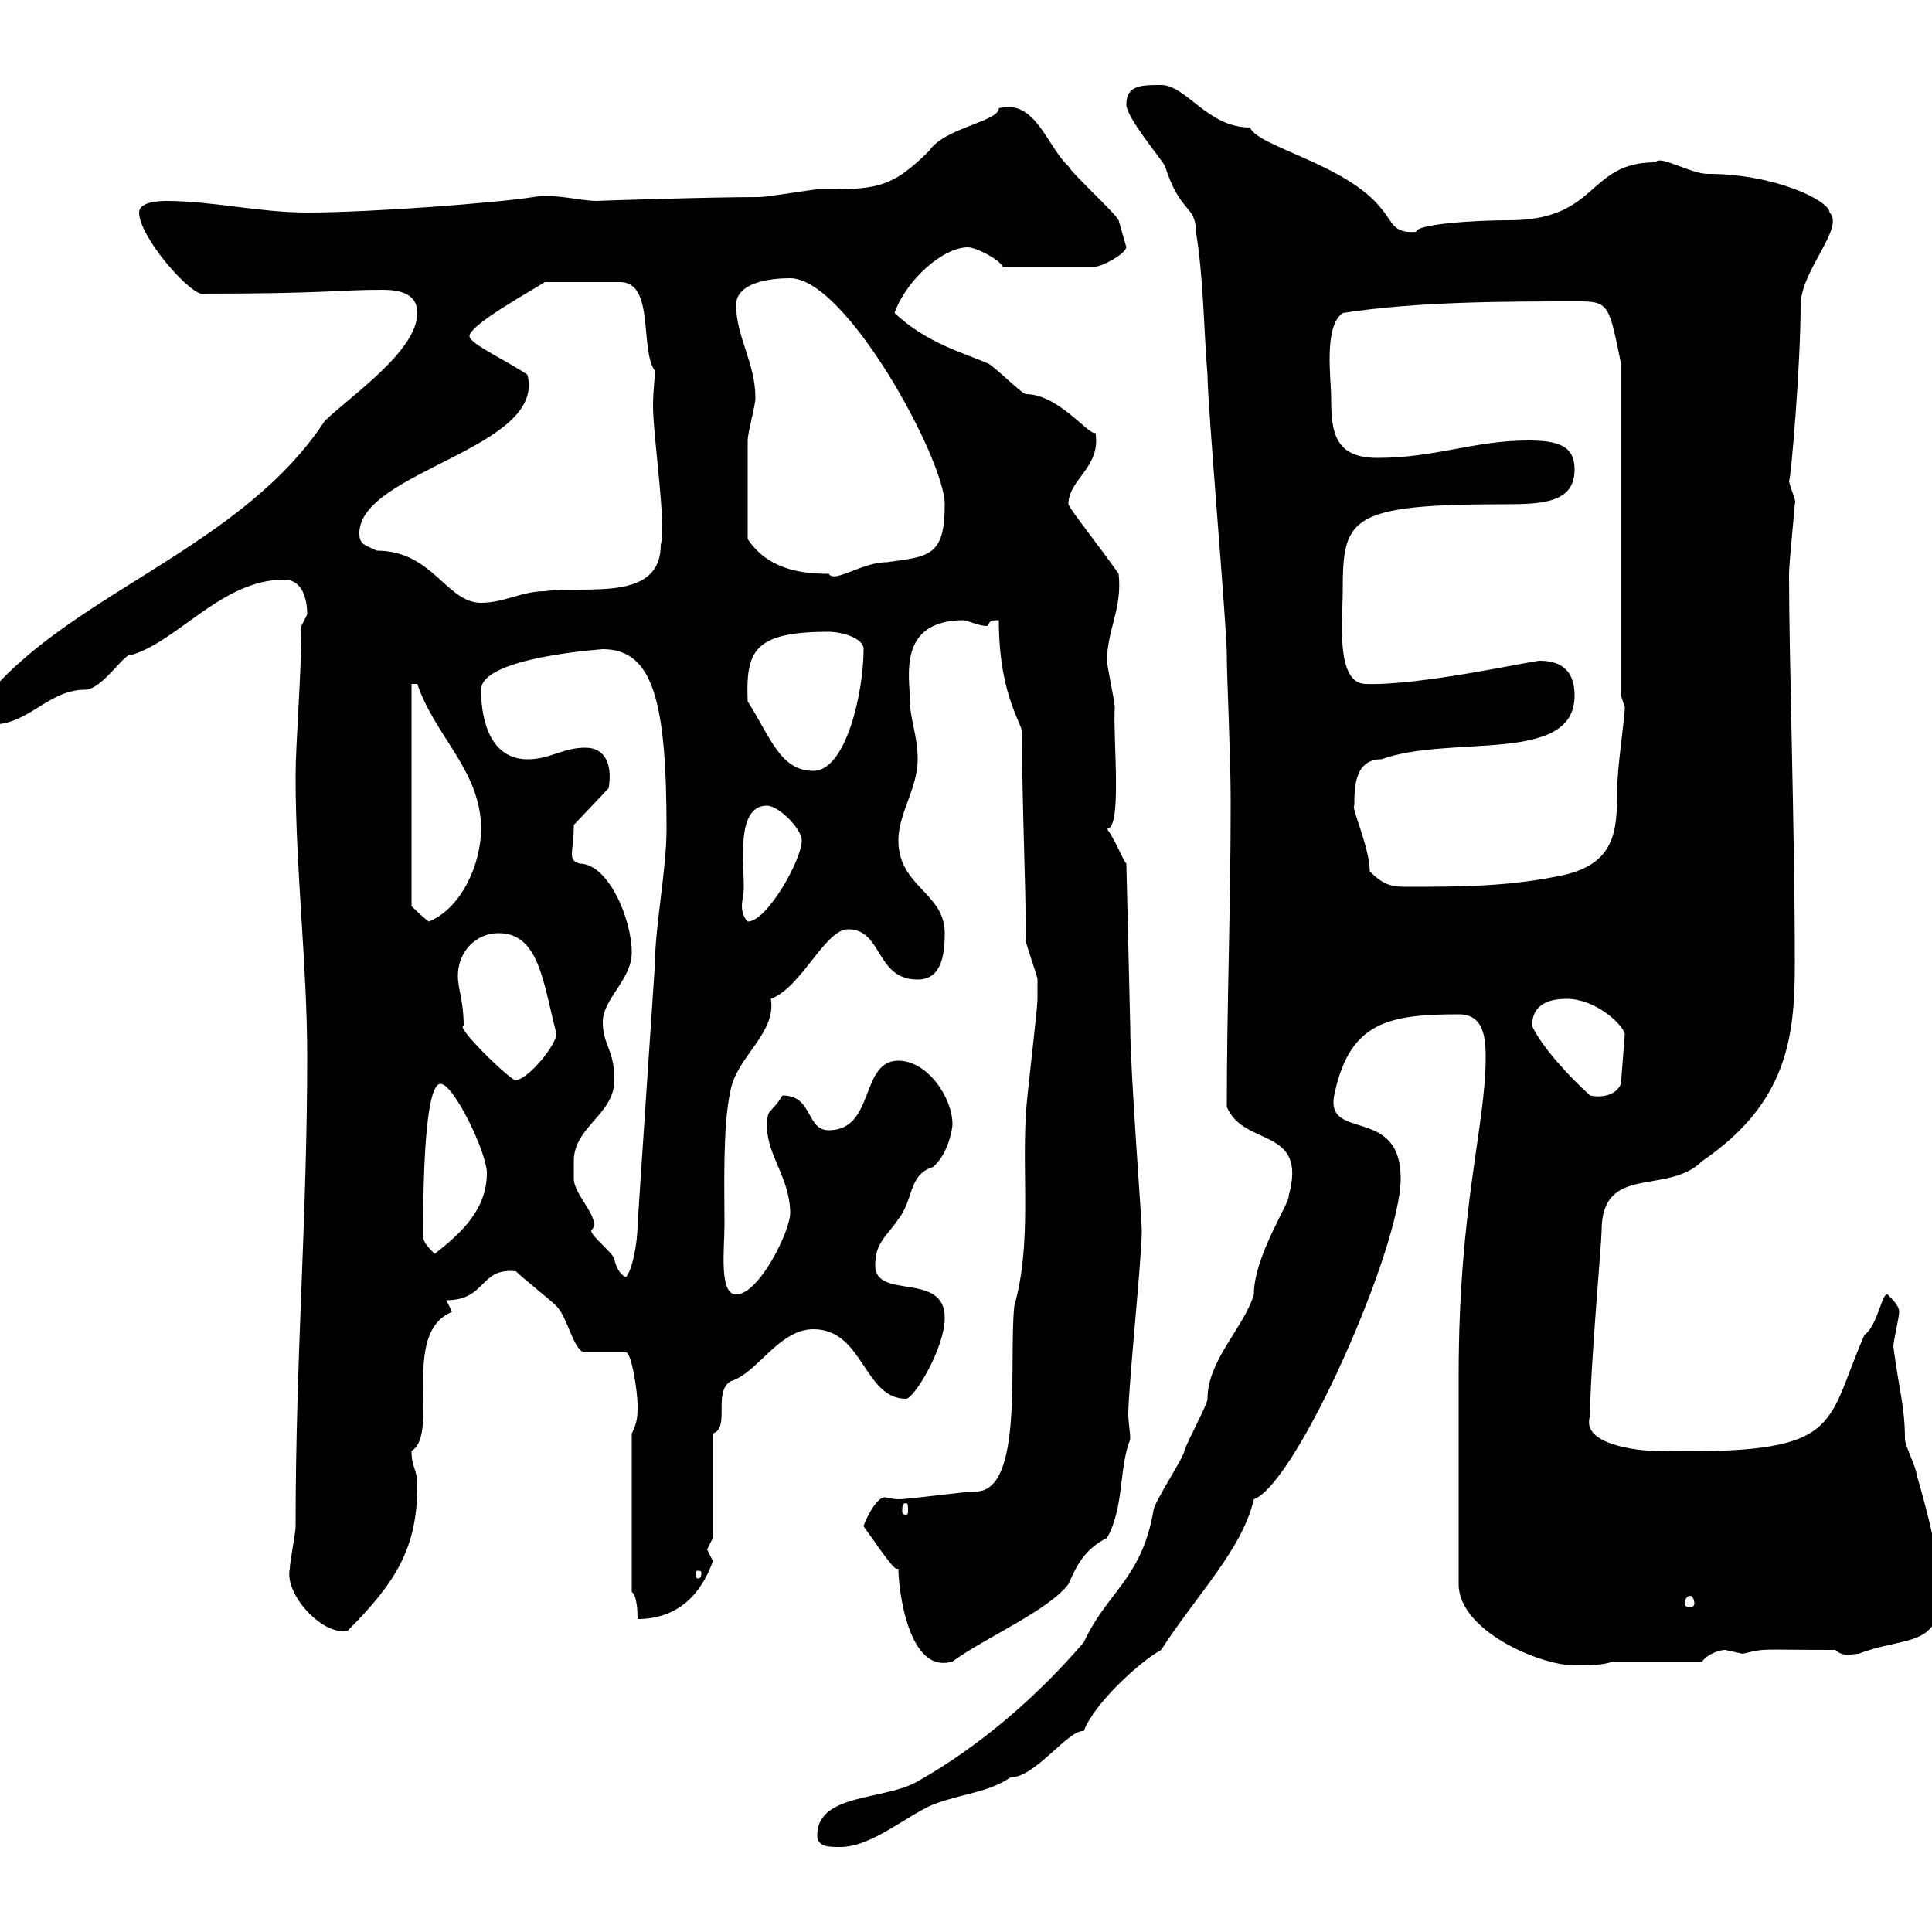 <svg xmlns="http://www.w3.org/2000/svg" xmlns:xlink="http://www.w3.org/1999/xlink" width="300" height="300"><path d="M126.90 285C126.90 286.80 128.70 286.80 130.50 286.80C135.30 286.80 140.70 282 144.90 280.20C149.70 278.40 153.30 278.40 156.90 276C160.80 276 165.90 268.50 168.30 268.80C169.80 264.60 177 258 180.30 256.20C185.70 247.80 192.90 240.60 194.70 232.80C201.30 230.40 217.50 193.80 217.50 183C217.50 171.30 205.20 177.60 207.30 169.50C209.70 158.70 215.70 157.50 226.50 157.50C230.10 157.50 230.70 160.50 230.70 164.10C230.70 174.90 226.50 187.20 226.50 213.60L226.50 246C226.50 253.20 239.10 258.60 244.50 258.60C246.90 258.60 248.70 258.60 250.50 258L264.30 258C265.20 256.80 267 256.20 267.90 256.20C267.90 256.20 270.60 256.80 270.60 256.80C274.50 255.90 272.40 256.20 285 256.20C286.20 257.40 287.70 256.80 288.60 256.80C295.50 254.10 301.20 255.90 301.20 247.80C301.20 241.80 299.40 235.20 297.60 228.90C297.60 228 295.80 224.40 295.80 223.50C295.80 218.40 294.90 216 294 209.10C294 208.20 294.90 204.60 294.90 203.70C294.90 202.80 294 201.90 293.10 201C292.20 200.70 291.60 205.80 289.50 207.30C283.20 221.70 286.50 225.90 257.10 225.30C254.70 225.30 245.40 224.40 246.90 219.90C246.90 212.70 248.70 192.90 248.70 191.10C248.70 180.60 258.90 185.70 264.30 180.30C277.50 171.30 278.70 161.10 278.70 149.70C278.70 129 277.80 102.60 277.80 89.10C277.80 87.60 278.70 78.60 278.70 78.30C279 77.70 278.10 76.20 277.80 74.70C278.10 74.40 279.60 56.70 279.60 47.40C279.60 42 286.50 35.40 284.10 33C284.10 31.20 275.70 27 265.20 27C262.50 27 257.70 24 257.10 25.20C246.30 25.20 248.40 34.20 234.30 34.20C228.90 34.20 219.90 34.80 219.90 36C216.30 36.30 216.30 34.50 214.50 32.40C209.10 25.50 195.30 22.80 194.10 19.80C187.50 19.80 184.20 13.20 180.30 13.20C177.30 13.20 174.90 13.20 174.90 16.20C174.90 18.30 180.30 24.60 180.90 25.80C183.30 33.30 185.70 31.80 185.70 36C186.90 43.20 186.90 51 187.50 58.20C187.50 63 190.50 97.20 190.50 101.70C190.50 105.30 191.10 117.30 191.10 124.50C191.10 141.30 190.50 156 190.50 171.90C193.20 178.20 203.10 174.90 200.10 185.70C200.40 186.60 194.70 195 194.70 201C193.20 206.10 187.50 211.20 187.50 217.20C187.50 218.10 184.50 223.50 183.90 225.30C183.90 226.20 179.10 233.40 179.10 234.60C177.30 245.10 171.90 247.20 168.30 255C161.10 263.40 152.10 271.20 142.50 276.60C137.40 279.60 126.90 278.40 126.90 285ZM139.50 243.60C139.50 246.60 141 260.10 147.90 258C153.30 254.10 162.60 250.20 165.90 246C167.10 243.30 168.30 240.60 171.90 238.80C174.60 234 173.70 228 175.50 223.50C175.50 222.30 175.20 220.80 175.20 219.60C175.20 215.40 177.30 195.30 177.30 191.10C177.30 189.60 175.50 166.20 175.50 159.30L174.90 134.10C174.30 133.50 173.40 130.80 171.90 128.70C174.30 128.70 172.80 114.60 173.10 109.80C173.10 108.90 171.90 103.50 171.90 102.60C171.90 97.80 174.30 94.50 173.70 89.10C171 85.20 166.20 79.20 165.90 78.30C165.90 74.40 171 72.60 170.10 67.20C169.20 67.80 164.40 61.20 159.30 61.20C158.70 61.20 153.90 56.40 153.30 56.40C150 54.90 144 53.40 138.90 48.60C140.70 43.50 146.40 38.40 150.30 38.40C151.50 38.40 155.10 40.20 155.70 41.40L170.10 41.40C171 41.40 174.60 39.60 174.90 38.40L173.70 34.20C173.10 33 166.50 27 165.90 25.80C162.60 22.80 160.80 15.30 155.10 16.80C155.10 18.90 146.70 19.80 144.30 23.40C138.30 29.40 135.90 29.40 126.90 29.40C126.30 29.40 119.10 30.60 117.90 30.60C109.80 30.60 91.80 31.20 92.70 31.20C90 31.20 86.10 30 82.80 30.60C77.10 31.50 57.60 33 47.70 33C40.20 33 33 31.20 25.80 31.20C25.20 31.20 21.60 31.20 21.60 33C21.60 36.60 28.80 45 31.20 45.60C51 45.60 52.20 45 59.40 45C62.10 45 64.80 45.60 64.80 48.60C64.80 54.60 54 61.80 50.40 65.40C37.80 84.60 12.30 91.80-1.20 107.10C-1.80 108-1.80 108.90-1.80 110.70C-1.80 111.60-1.80 112.50-1.20 112.50C4.50 112.50 7.50 107.10 13.20 107.10C15.90 107.10 19.50 101.10 20.40 101.70C27.60 99.60 34.50 90 44.10 90C46.80 90 47.70 92.70 47.70 95.40C47.70 95.40 46.80 97.20 46.80 97.20C46.80 105 45.90 115.20 45.90 120.60C45.90 135.30 47.70 149.70 47.70 164.10C47.70 189.30 45.90 210.60 45.90 237C45.90 238.20 45 242.40 45 243.60C44.10 247.50 50.10 254.10 54 253.20C61.50 245.70 64.80 240.30 64.80 230.70C64.80 228 63.90 228 63.90 225.30C68.40 222.60 62.10 207 70.20 203.70C70.20 203.70 69.30 201.90 69.30 201.90C75.60 201.90 74.40 196.80 80.10 197.40C81 198.30 85.50 201.90 86.40 202.80C88.20 204.60 89.10 210 90.90 210L97.20 210C98.10 210 99 216.30 99 218.10C99 219.90 99 220.80 98.10 222.60L98.10 247.20C99 247.80 99 250.80 99 251.40C105.30 251.40 108.90 247.50 110.70 242.40C110.70 242.40 109.80 240.60 109.80 240.60C109.80 240.60 110.70 238.80 110.70 238.80L110.70 222.60C113.40 221.70 110.70 216.30 113.40 214.50C117.60 213.30 120.90 206.40 126.30 206.40C134.10 206.40 134.10 217.20 140.70 217.20C141.90 217.20 146.70 209.40 146.70 204.60C146.70 197.40 135.90 201.90 135.90 196.50C135.90 192.90 137.70 192 139.50 189.30C141.90 186.30 141 182.40 144.90 181.20C147.30 179.10 147.90 175.20 147.90 174.60C147.90 170.40 144 164.70 139.50 164.70C133.50 164.70 135.90 175.50 128.70 175.50C125.10 175.50 126.30 170.10 121.50 170.10C119.70 173.10 119.10 171.90 119.10 174.90C119.10 179.40 122.70 183 122.70 188.40C122.70 191.10 117.90 201 114.30 201C111.60 201 112.50 193.80 112.50 190.20C112.50 184.80 112.20 174.90 113.40 169.50C114.30 164.10 120.60 160.50 119.70 155.10C124.50 153.30 128.10 144.30 131.70 144.30C137.10 144.30 135.90 152.10 142.50 152.10C146.10 152.10 146.70 148.50 146.70 144.90C146.70 138.60 139.50 137.70 139.50 130.50C139.50 126.30 142.50 122.40 142.50 117.90C142.50 114.30 141.30 111.60 141.30 108.90C141.30 105.30 139.20 96.30 149.70 96.30C150.90 96.60 152.10 97.20 153.30 97.20C153.90 96.60 153.30 96.30 155.10 96.30C155.10 108.90 159.30 112.80 158.70 114.30C158.70 125.10 159.30 137.40 159.30 146.10C159.30 146.70 161.10 151.50 161.10 152.10C161.10 153.30 161.10 155.10 161.10 155.10C161.10 156.90 159.30 171.30 159.30 173.10C158.70 183 160.20 193.20 157.50 202.80C156.60 211.50 159 231.60 151.50 231.60C149.70 231.60 141.30 232.80 139.50 232.80C138.60 232.80 137.70 232.50 137.40 232.50C135.90 232.50 134.10 236.70 134.10 237C135 238.20 138.60 243.60 139.20 243.60C139.20 243.60 139.20 243.60 139.50 243.60ZM262.50 247.80C262.80 247.80 263.10 248.40 263.10 249C263.10 249.30 262.80 249.60 262.50 249.60C261.90 249.60 261.60 249.30 261.60 249C261.60 248.40 261.90 247.80 262.50 247.80ZM108.90 244.20C108.90 245.10 108.60 245.10 108.30 245.10C108.30 245.10 108 245.10 108 244.20C108 243.90 108.30 243.90 108.30 243.90C108.60 243.90 108.90 243.90 108.90 244.20ZM140.70 233.40C141 233.40 141 234 141 234.60C141 234.90 141 235.20 140.70 235.20C140.10 235.20 140.10 234.90 140.10 234.60C140.10 234 140.10 233.40 140.70 233.40ZM89.10 180.30C89.10 174.90 95.40 173.10 95.40 167.70C95.40 162.90 93.60 162.30 93.60 158.70C93.60 155.10 98.10 152.10 98.10 147.90C98.10 142.80 94.50 134.10 90 134.10C89.10 133.80 88.80 133.50 88.80 132.60C88.80 131.70 89.10 130.50 89.10 128.10L94.50 122.40C95.10 119.10 94.20 116.10 90.90 116.10C87.30 116.10 85.50 117.90 81.90 117.90C76.50 117.90 74.70 112.50 74.70 107.10C74.70 102 93.90 100.80 93.60 100.80C101.40 100.80 103.50 108.90 103.50 128.70C103.50 135 101.70 144 101.70 149.70C100.80 162.90 99.90 176.70 99 190.20C99 193.20 98.10 197.40 97.20 198.30C96.30 198 95.70 196.80 95.40 195.60C95.40 194.70 91.80 192 91.80 191.10C93.60 189.30 89.10 185.70 89.10 183C89.10 183 89.10 181.20 89.10 180.30ZM65.70 192C65.70 187.20 65.70 168.30 68.40 168.30C70.50 168.30 75.60 179.10 75.60 182.10C75.60 187.80 71.70 191.40 67.50 194.70C66.60 193.80 65.70 192.90 65.70 192ZM237.90 159.30C237.90 155.70 240.90 155.10 243.30 155.10C247.50 155.10 251.70 158.70 252.30 160.50L251.70 168.30C250.80 170.40 248.10 170.40 246.90 170.10C243.90 167.40 239.40 162.60 237.90 159.30ZM71.10 151.50C71.10 147.90 73.80 144.90 77.40 144.90C83.70 144.90 84.30 152.40 86.40 160.50C86.40 162.30 81.90 167.70 80.10 167.70C79.80 168.30 70.50 159.30 72 159.30C72 155.40 71.10 153.60 71.10 151.50ZM63.90 106.20L64.80 106.20C67.50 114.30 74.70 119.70 74.70 128.70C74.70 134.10 71.70 141 66.60 143.10C65.70 142.50 63.90 140.70 63.90 140.70ZM115.50 137.70C115.50 133.80 114.30 125.10 119.10 125.10C120.90 125.10 124.50 128.70 124.50 130.50C124.50 133.50 119.10 143.10 116.10 143.10C115.50 142.50 115.20 141.60 115.20 140.70C115.20 139.80 115.50 138.90 115.50 137.70ZM212.70 135.30C212.70 131.70 209.70 125.10 210.30 125.10C210.30 122.40 210.30 117.90 214.50 117.90C225.30 114 244.50 118.80 244.50 108C244.50 104.40 242.70 102.60 239.10 102.60C237.90 102.60 220.50 106.50 212.10 106.20C207.30 106.20 208.50 96 208.50 91.80C208.50 80.40 209.40 78.30 233.70 78.30C239.70 78.30 244.50 78 244.50 72.90C244.50 69.30 242.10 68.40 237.30 68.40C228.90 68.40 222.90 71.10 213.90 71.10C207.30 71.10 206.70 67.20 206.70 61.80C206.70 58.80 205.50 50.70 208.50 48.60C220.20 46.80 233.70 46.80 245.40 46.80C249.90 46.80 249.90 47.70 251.70 56.40L251.70 108C251.70 108 252.30 109.80 252.30 109.80C252.30 111.60 251.10 119.10 251.10 123C251.10 129 250.80 134.10 242.70 135.90C234.30 137.70 226.50 137.70 218.10 137.70C215.70 137.70 214.50 137.10 212.70 135.30ZM116.10 108.90C115.80 101.10 117 98.10 128.70 98.10C130.50 98.10 134.10 99 134.10 100.80C134.10 107.40 131.40 119.70 126.30 119.70C121.20 119.70 119.70 114.60 116.10 108.90ZM55.80 82.80C55.80 73.20 84.90 69.60 81.90 58.20C78.90 56.10 72.90 53.40 72.90 52.20C72.90 50.40 82.80 45 84.60 43.80L96.30 43.80C101.70 43.80 99.30 54.30 101.70 57.60C101.70 58.80 101.40 60.60 101.40 63C101.40 67.80 103.50 81.30 102.60 84.60C102.60 93.60 90.90 90.90 84.60 91.80C81 91.80 78.30 93.60 74.70 93.60C69.30 93.60 67.20 85.50 58.50 85.50C56.70 84.60 55.80 84.60 55.80 82.80ZM116.10 83.70C116.10 79.20 116.10 71.10 116.10 68.40C116.10 67.20 117.30 63 117.30 61.80C117.30 56.40 114.30 52.20 114.30 47.40C114.30 43.80 119.70 43.20 122.70 43.20C131.40 43.20 146.70 71.40 146.70 78.30C146.70 86.40 144.30 86.40 137.70 87.30C133.80 87.30 129.60 90.60 128.70 89.10C123.90 89.10 119.10 88.20 116.10 83.70Z"/></svg>